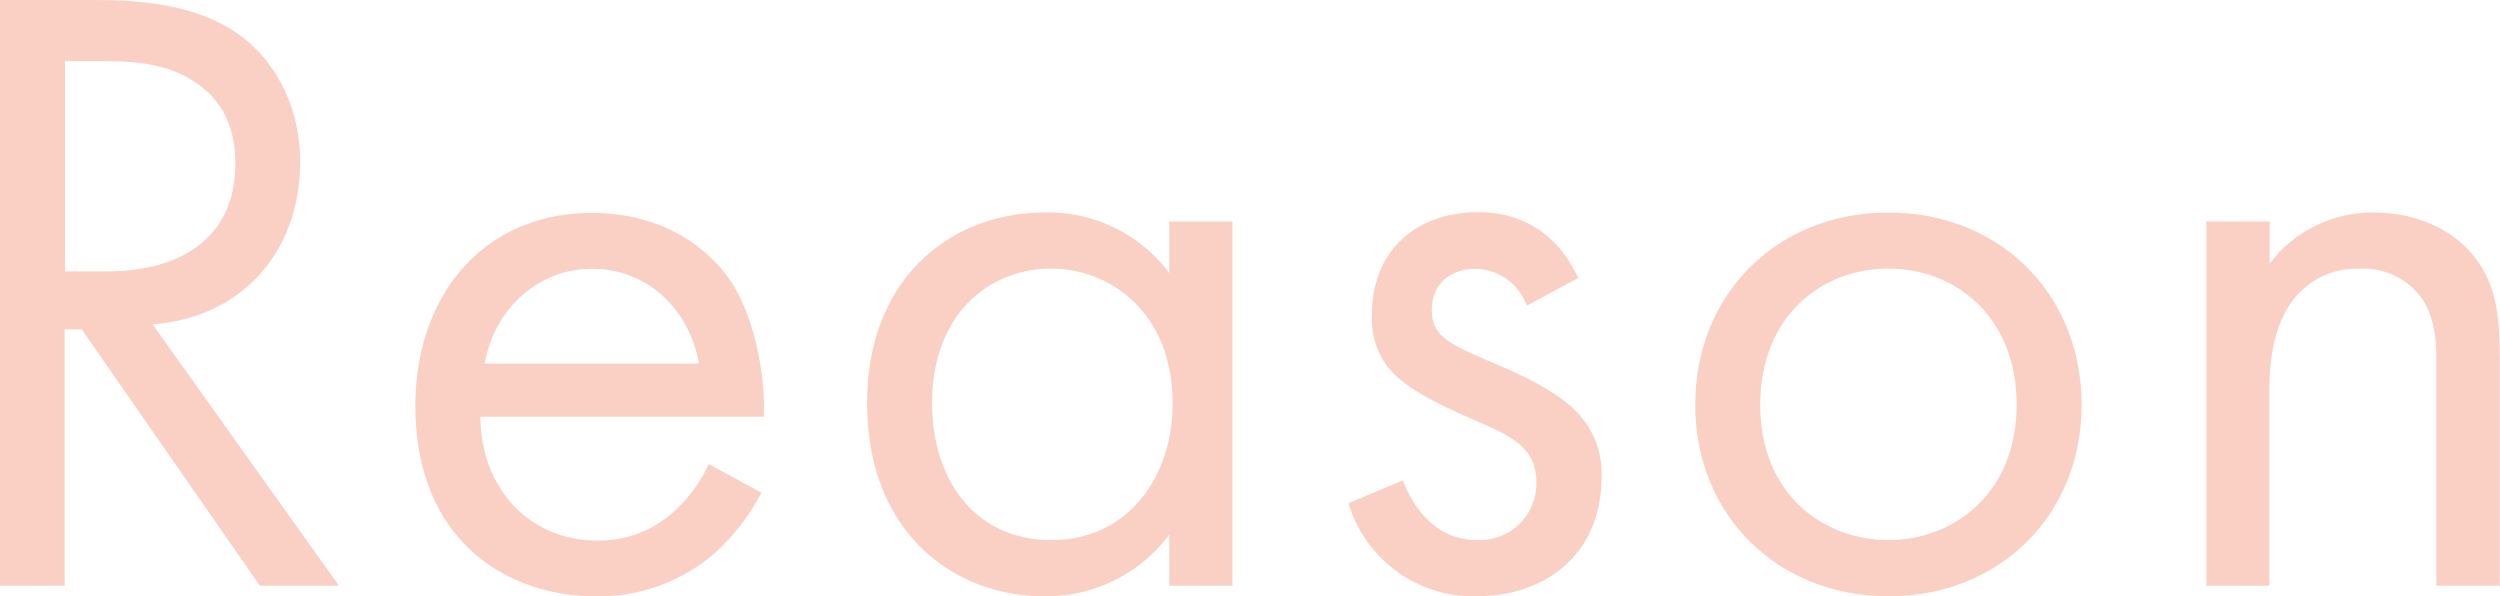 <svg xmlns="http://www.w3.org/2000/svg" xmlns:xlink="http://www.w3.org/1999/xlink" viewBox="0 0 293.47 70"><defs><style>.cls-1{fill:none;}.cls-2{clip-path:url(#clip-path);}.cls-3{fill:#fad0c4;}</style><clipPath id="clip-path" transform="translate(0 0)"><rect class="cls-1" width="293.47" height="70"/></clipPath></defs><title>reason</title><g id="レイヤー_2" data-name="レイヤー 2"><g id="デザイン"><g id="アートワーク_2" data-name="アートワーク 2"><g class="cls-2"><g class="cls-2"><path class="cls-3" d="M11,0c4.64,0,11.55.31,16.7,3.81,4,2.69,7.53,7.94,7.53,15.26,0,10.52-6.91,18.25-17.32,19L39.79,68.76H30.51L9.59,38.66h-2v30.1H0V0ZM7.63,31.86h4.84c9.49,0,15.16-4.54,15.16-12.58,0-3.82-1.14-7.63-5.47-10.1-3.09-1.76-6.59-2-9.89-2H7.63Z" transform="translate(0 0)"/><path class="cls-3" d="M89.38,57.83a25.66,25.66,0,0,1-5.26,6.91A20.75,20.75,0,0,1,69.89,70c-10.31,0-21.13-6.49-21.13-22.37C48.76,34.85,56.59,25,69.48,25c8.35,0,13.61,4.12,16.18,7.83s4.23,10.42,4,16.09H56.39c.1,8.86,6.18,14.53,13.6,14.53a13,13,0,0,0,8.77-3.09,17.08,17.08,0,0,0,4.43-5.88ZM82.06,42.68C80.82,36,75.77,31.55,69.48,31.55S58,36.29,56.9,42.68Z" transform="translate(0 0)"/><path class="cls-3" d="M137.26,26h7.42V68.76h-7.42v-6A18.06,18.06,0,0,1,122.62,70c-10.83,0-20.83-7.63-20.83-22.68,0-14.74,9.9-22.37,20.83-22.37a17.69,17.69,0,0,1,14.64,7.11ZM109.42,47.32c0,9.17,5.16,16.08,14,16.08,9.07,0,14.23-7.52,14.23-16,0-11-7.63-15.87-14.23-15.87-7.32,0-14,5.36-14,15.77" transform="translate(0 0)"/><path class="cls-3" d="M179.23,35.88a6.55,6.55,0,0,0-6-4.33c-2.68,0-5.15,1.54-5.15,4.84,0,3.09,2.06,4,6.9,6.08,6.19,2.58,9.08,4.54,10.73,6.6A10.16,10.16,0,0,1,188,56c0,9-6.49,14-14.74,14A15.31,15.31,0,0,1,158.3,59.07l6.39-2.68c.83,2.27,3.3,7,8.66,7a6.64,6.64,0,0,0,7-6.8c0-4-2.88-5.36-6.9-7.12C168.3,47.22,165,45.57,163,43.2a9.3,9.3,0,0,1-1.95-6.29c0-7.53,5.25-12,12.47-12,2.27,0,8.35.41,11.75,7.73Z" transform="translate(0 0)"/><path class="cls-3" d="M199,47.53c0-13,9.59-22.58,22.68-22.58s22.68,9.59,22.68,22.58S234.68,70,221.69,70,199,60.51,199,47.53m7.63,0c0,10.51,7.42,15.87,15.05,15.87s15.05-5.46,15.05-15.87-7.22-16-15.05-16-15.05,5.56-15.05,16" transform="translate(0 0)"/><path class="cls-3" d="M259,26h7.43v4.95a15.09,15.09,0,0,1,12.26-6c5,0,9.69,2.06,12.27,5.88,2.17,3.19,2.48,6.7,2.48,11.44V68.76H286V42.47c0-2.57-.2-5.56-2-7.83a8.38,8.38,0,0,0-7-3.09,9.34,9.34,0,0,0-7.52,3.3c-2.89,3.4-3.09,8.45-3.09,11.54V68.76H259Z" transform="translate(0 0)"/></g></g></g></g></g></svg>
